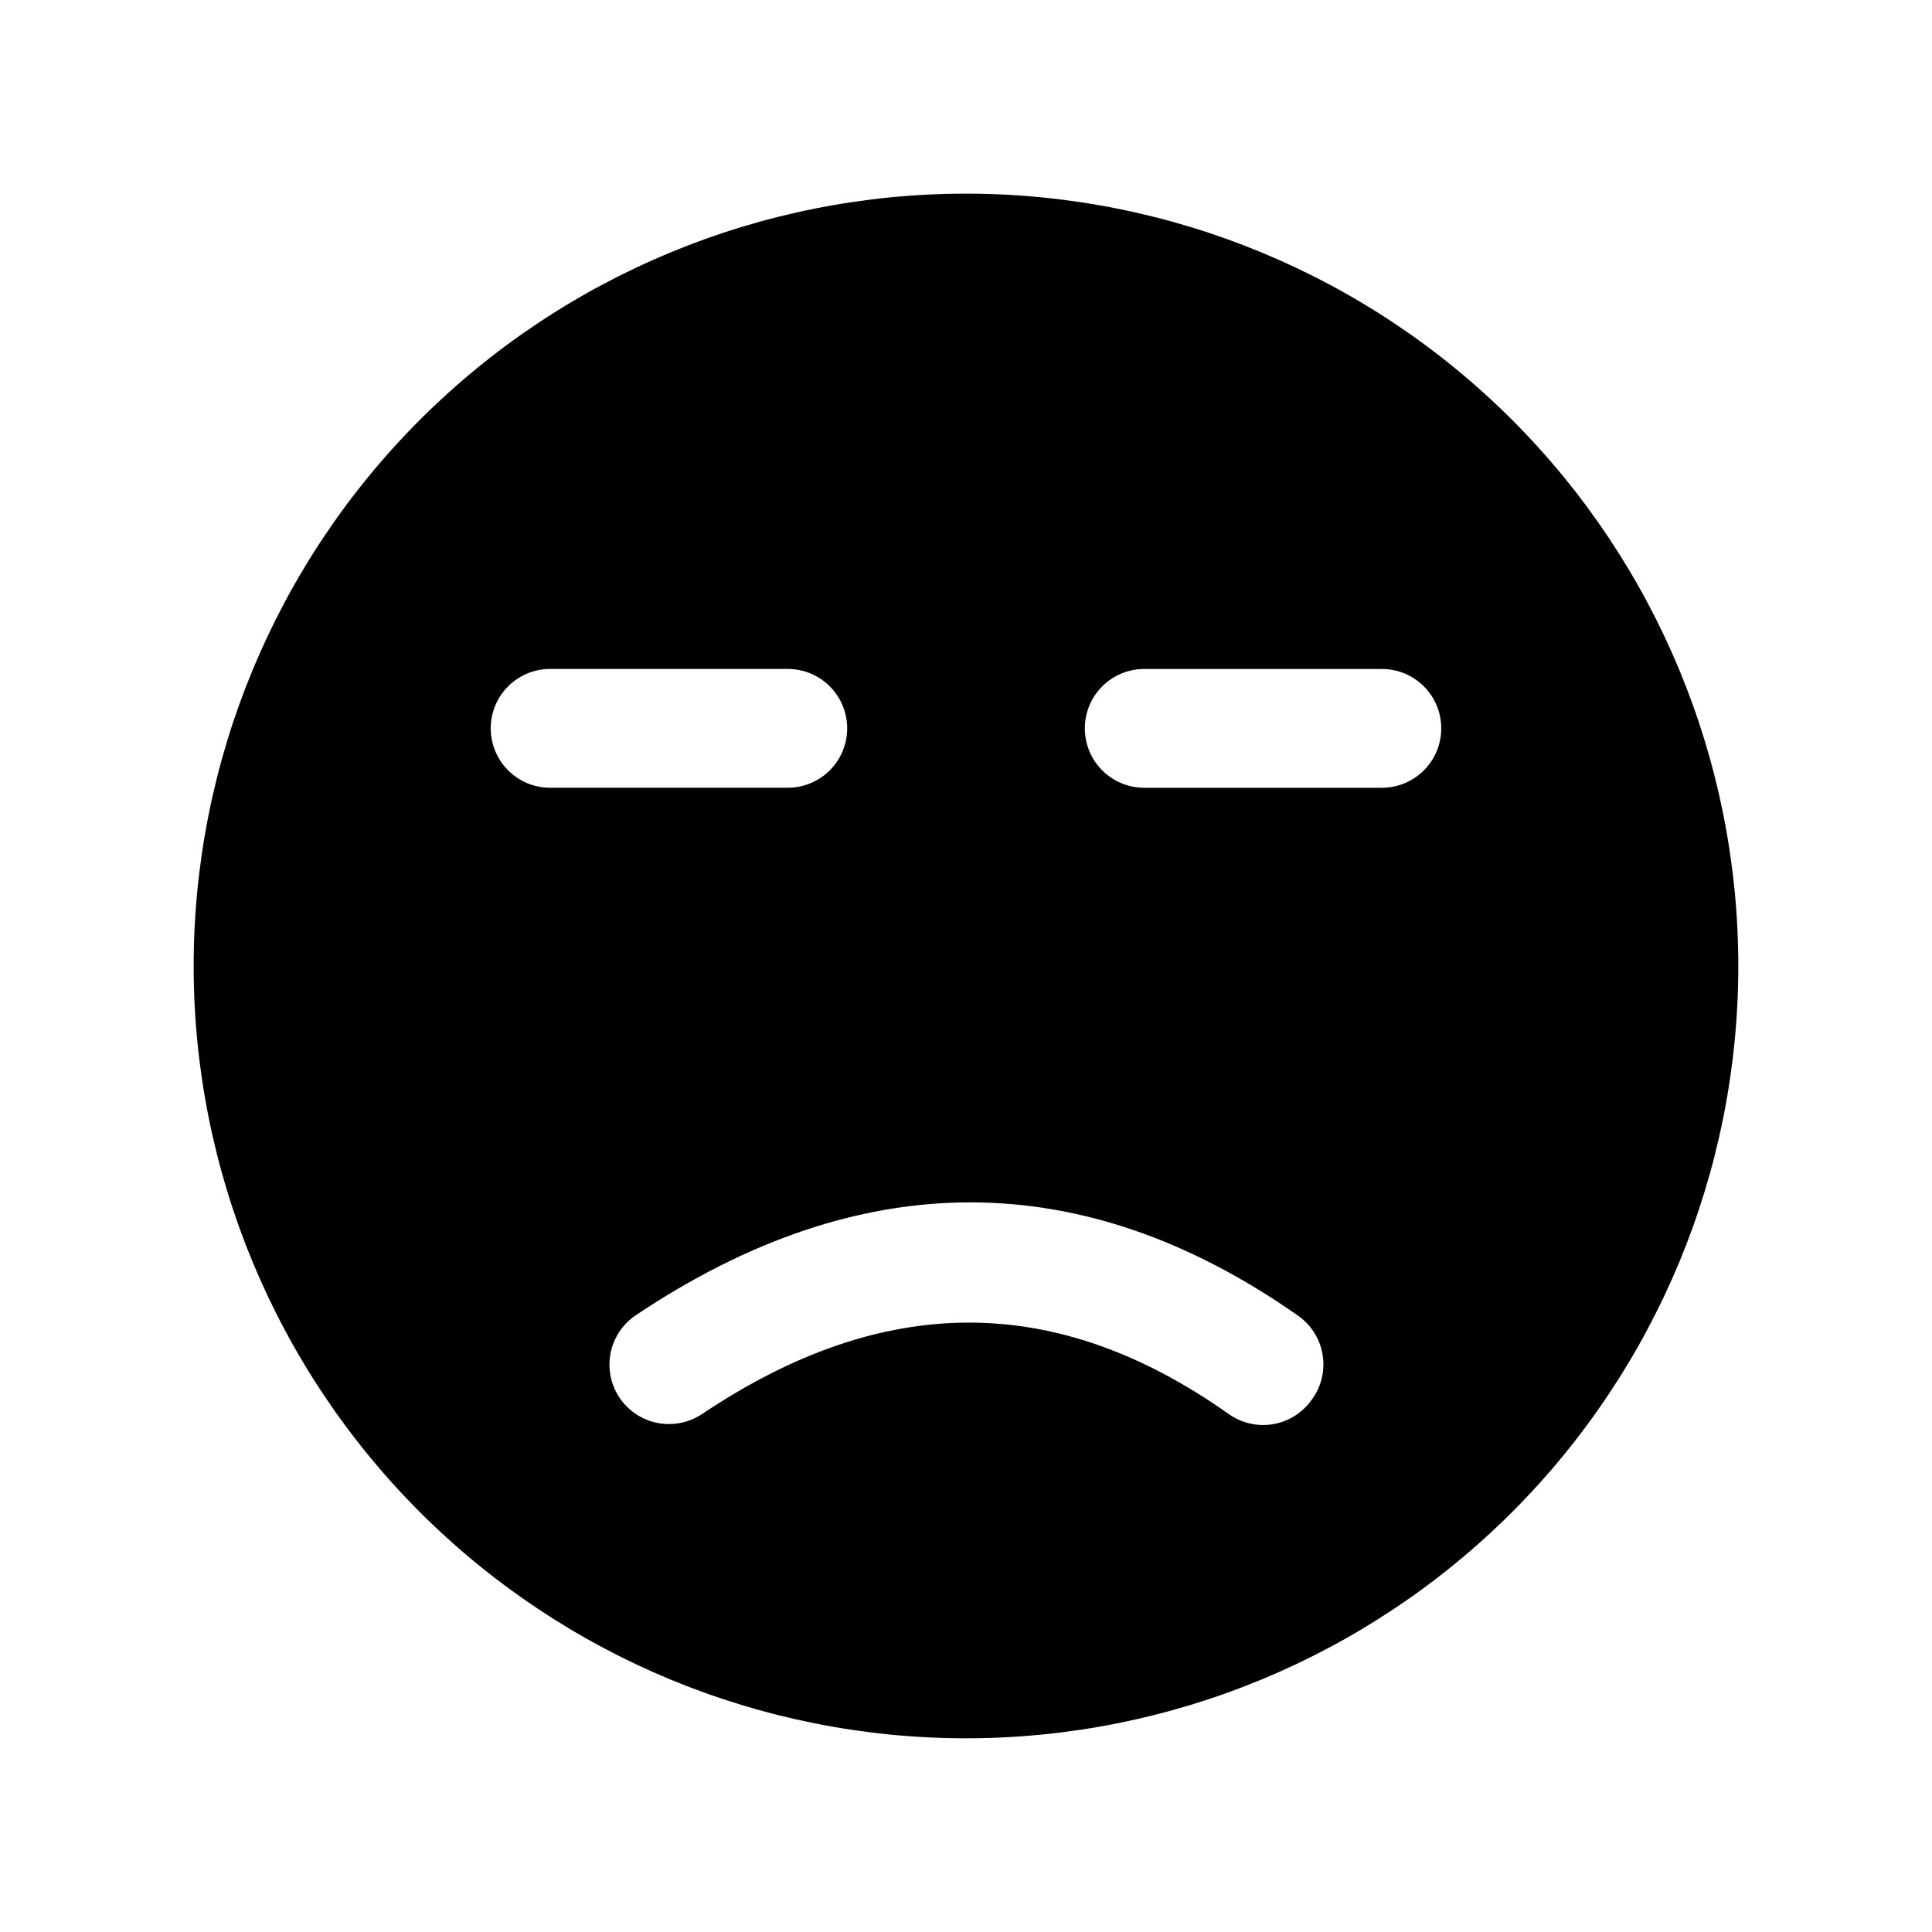 <?xml version="1.0" encoding="UTF-8"?>
<!-- Uploaded to: ICON Repo, www.svgrepo.com, Generator: ICON Repo Mixer Tools -->
<svg fill="#000000" width="800px" height="800px" version="1.1" viewBox="144 144 512 512" xmlns="http://www.w3.org/2000/svg">
 <path d="m400 195.32c-54.285 0-106.34 21.566-144.73 59.949-38.383 38.383-59.949 90.441-59.949 144.73 0 54.281 21.566 106.34 59.949 144.72 38.383 38.387 90.441 59.949 144.73 59.949 54.281 0 106.34-21.562 144.72-59.949 38.387-38.383 59.949-90.441 59.949-144.72 0-54.285-21.562-106.34-59.949-144.73-38.383-38.383-90.441-59.949-144.72-59.949zm-125.95 141.7c0-4.176 1.656-8.18 4.609-11.133s6.957-4.613 11.133-4.613h62.977c5.625 0 10.824 3 13.637 7.871 2.812 4.875 2.812 10.875 0 15.746-2.812 4.871-8.012 7.871-13.637 7.871h-62.977c-4.176 0-8.18-1.656-11.133-4.609s-4.609-6.957-4.609-11.133zm217.58 177.91c-2.41 3.441-6.094 5.773-10.234 6.484-4.137 0.707-8.391-0.266-11.809-2.707-45.656-32.273-91.316-32.273-139.49 0-2.606 1.754-5.676 2.684-8.816 2.68-5.234 0.008-10.133-2.59-13.066-6.93-2.344-3.465-3.211-7.719-2.414-11.824 0.797-4.106 3.195-7.723 6.664-10.059 59.672-39.988 118.55-39.832 175.39 0 3.531 2.414 5.926 6.156 6.641 10.375 0.711 4.215-0.32 8.543-2.863 11.98zm18.578-162.16h-62.977c-5.625 0-10.82-3-13.633-7.871-2.812-4.871-2.812-10.871 0-15.746 2.812-4.871 8.008-7.871 13.633-7.871h62.977c5.625 0 10.82 3 13.633 7.871 2.812 4.875 2.812 10.875 0 15.746-2.812 4.871-8.008 7.871-13.633 7.871z"/>
</svg>